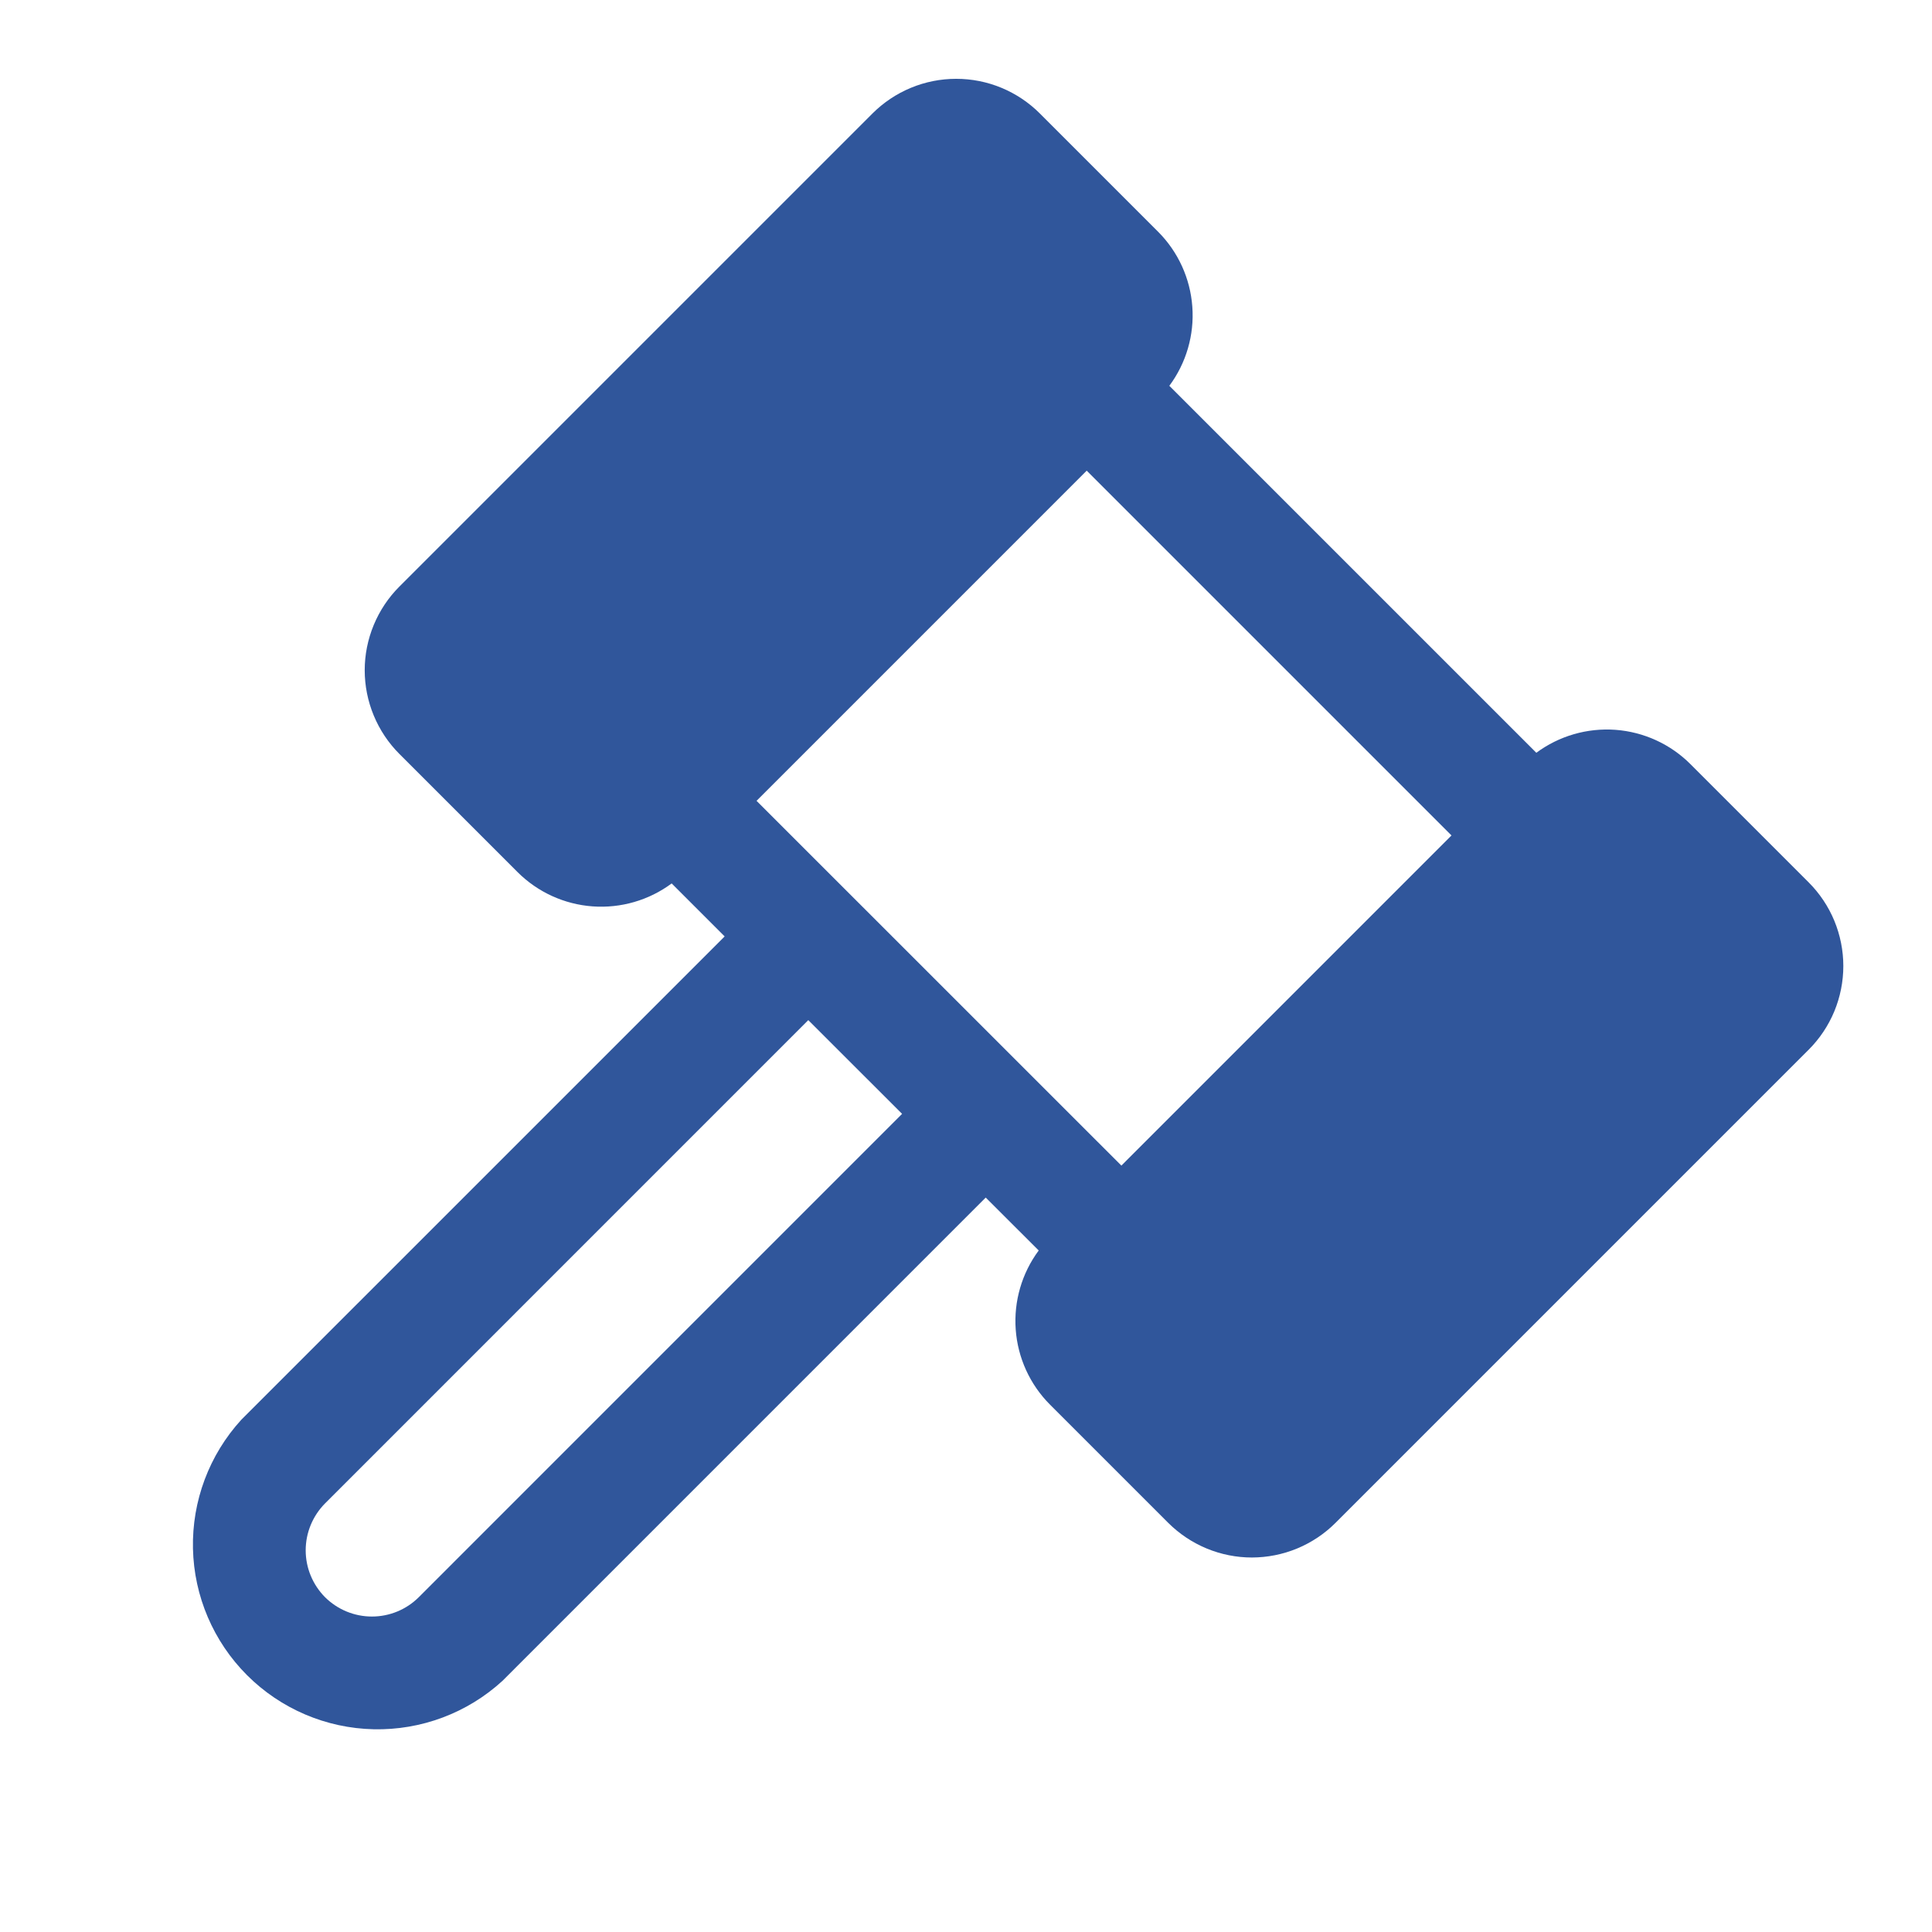<svg width="49" height="49" viewBox="0 0 49 49" fill="none" xmlns="http://www.w3.org/2000/svg">
<path d="M24.251 1.999C24.645 1.999 25.035 2.076 25.399 2.227C25.763 2.378 26.094 2.599 26.372 2.877L29.372 5.877C29.88 6.386 30.188 7.061 30.24 7.778C30.293 8.495 30.086 9.207 29.657 9.785L38.965 19.092C39.543 18.664 40.255 18.458 40.972 18.51C41.689 18.563 42.364 18.871 42.872 19.379L45.872 22.379C46.151 22.658 46.372 22.989 46.523 23.353C46.673 23.717 46.751 24.107 46.751 24.5C46.751 24.895 46.673 25.285 46.523 25.649C46.372 26.013 46.151 26.344 45.872 26.623L33.872 38.623C33.594 38.901 33.263 39.122 32.899 39.273C32.535 39.424 32.145 39.501 31.751 39.502C31.357 39.502 30.967 39.424 30.603 39.273C30.239 39.122 29.908 38.901 29.629 38.623L26.629 35.623C26.121 35.114 25.813 34.438 25.761 33.721C25.709 33.004 25.916 32.292 26.344 31.715L25 30.373L12.743 42.631C11.853 43.446 10.681 43.885 9.475 43.858C8.269 43.831 7.119 43.34 6.266 42.487C5.412 41.633 4.921 40.483 4.894 39.277C4.867 38.07 5.306 36.899 6.12 36.008L18.379 23.75L17.035 22.406C16.458 22.834 15.746 23.04 15.03 22.988C14.313 22.936 13.638 22.628 13.129 22.121L10.129 19.121C9.85 18.842 9.63 18.511 9.479 18.147C9.328 17.783 9.25 17.392 9.25 16.998C9.25 16.605 9.328 16.215 9.479 15.851C9.63 15.487 9.85 15.156 10.129 14.877L22.129 2.877C22.408 2.599 22.739 2.378 23.103 2.227C23.467 2.076 23.857 1.999 24.251 1.999ZM8.243 38.131C7.93 38.447 7.753 38.874 7.753 39.32C7.753 39.765 7.93 40.192 8.243 40.508C8.56 40.823 8.987 40.999 9.433 40.999C9.879 40.999 10.306 40.823 10.622 40.508L22.879 28.25L20.5 25.873L8.243 38.131ZM19.188 20.311L28.441 29.562L36.813 21.189L27.561 11.937L19.188 20.311Z" fill="#30569B"/>
</svg>
